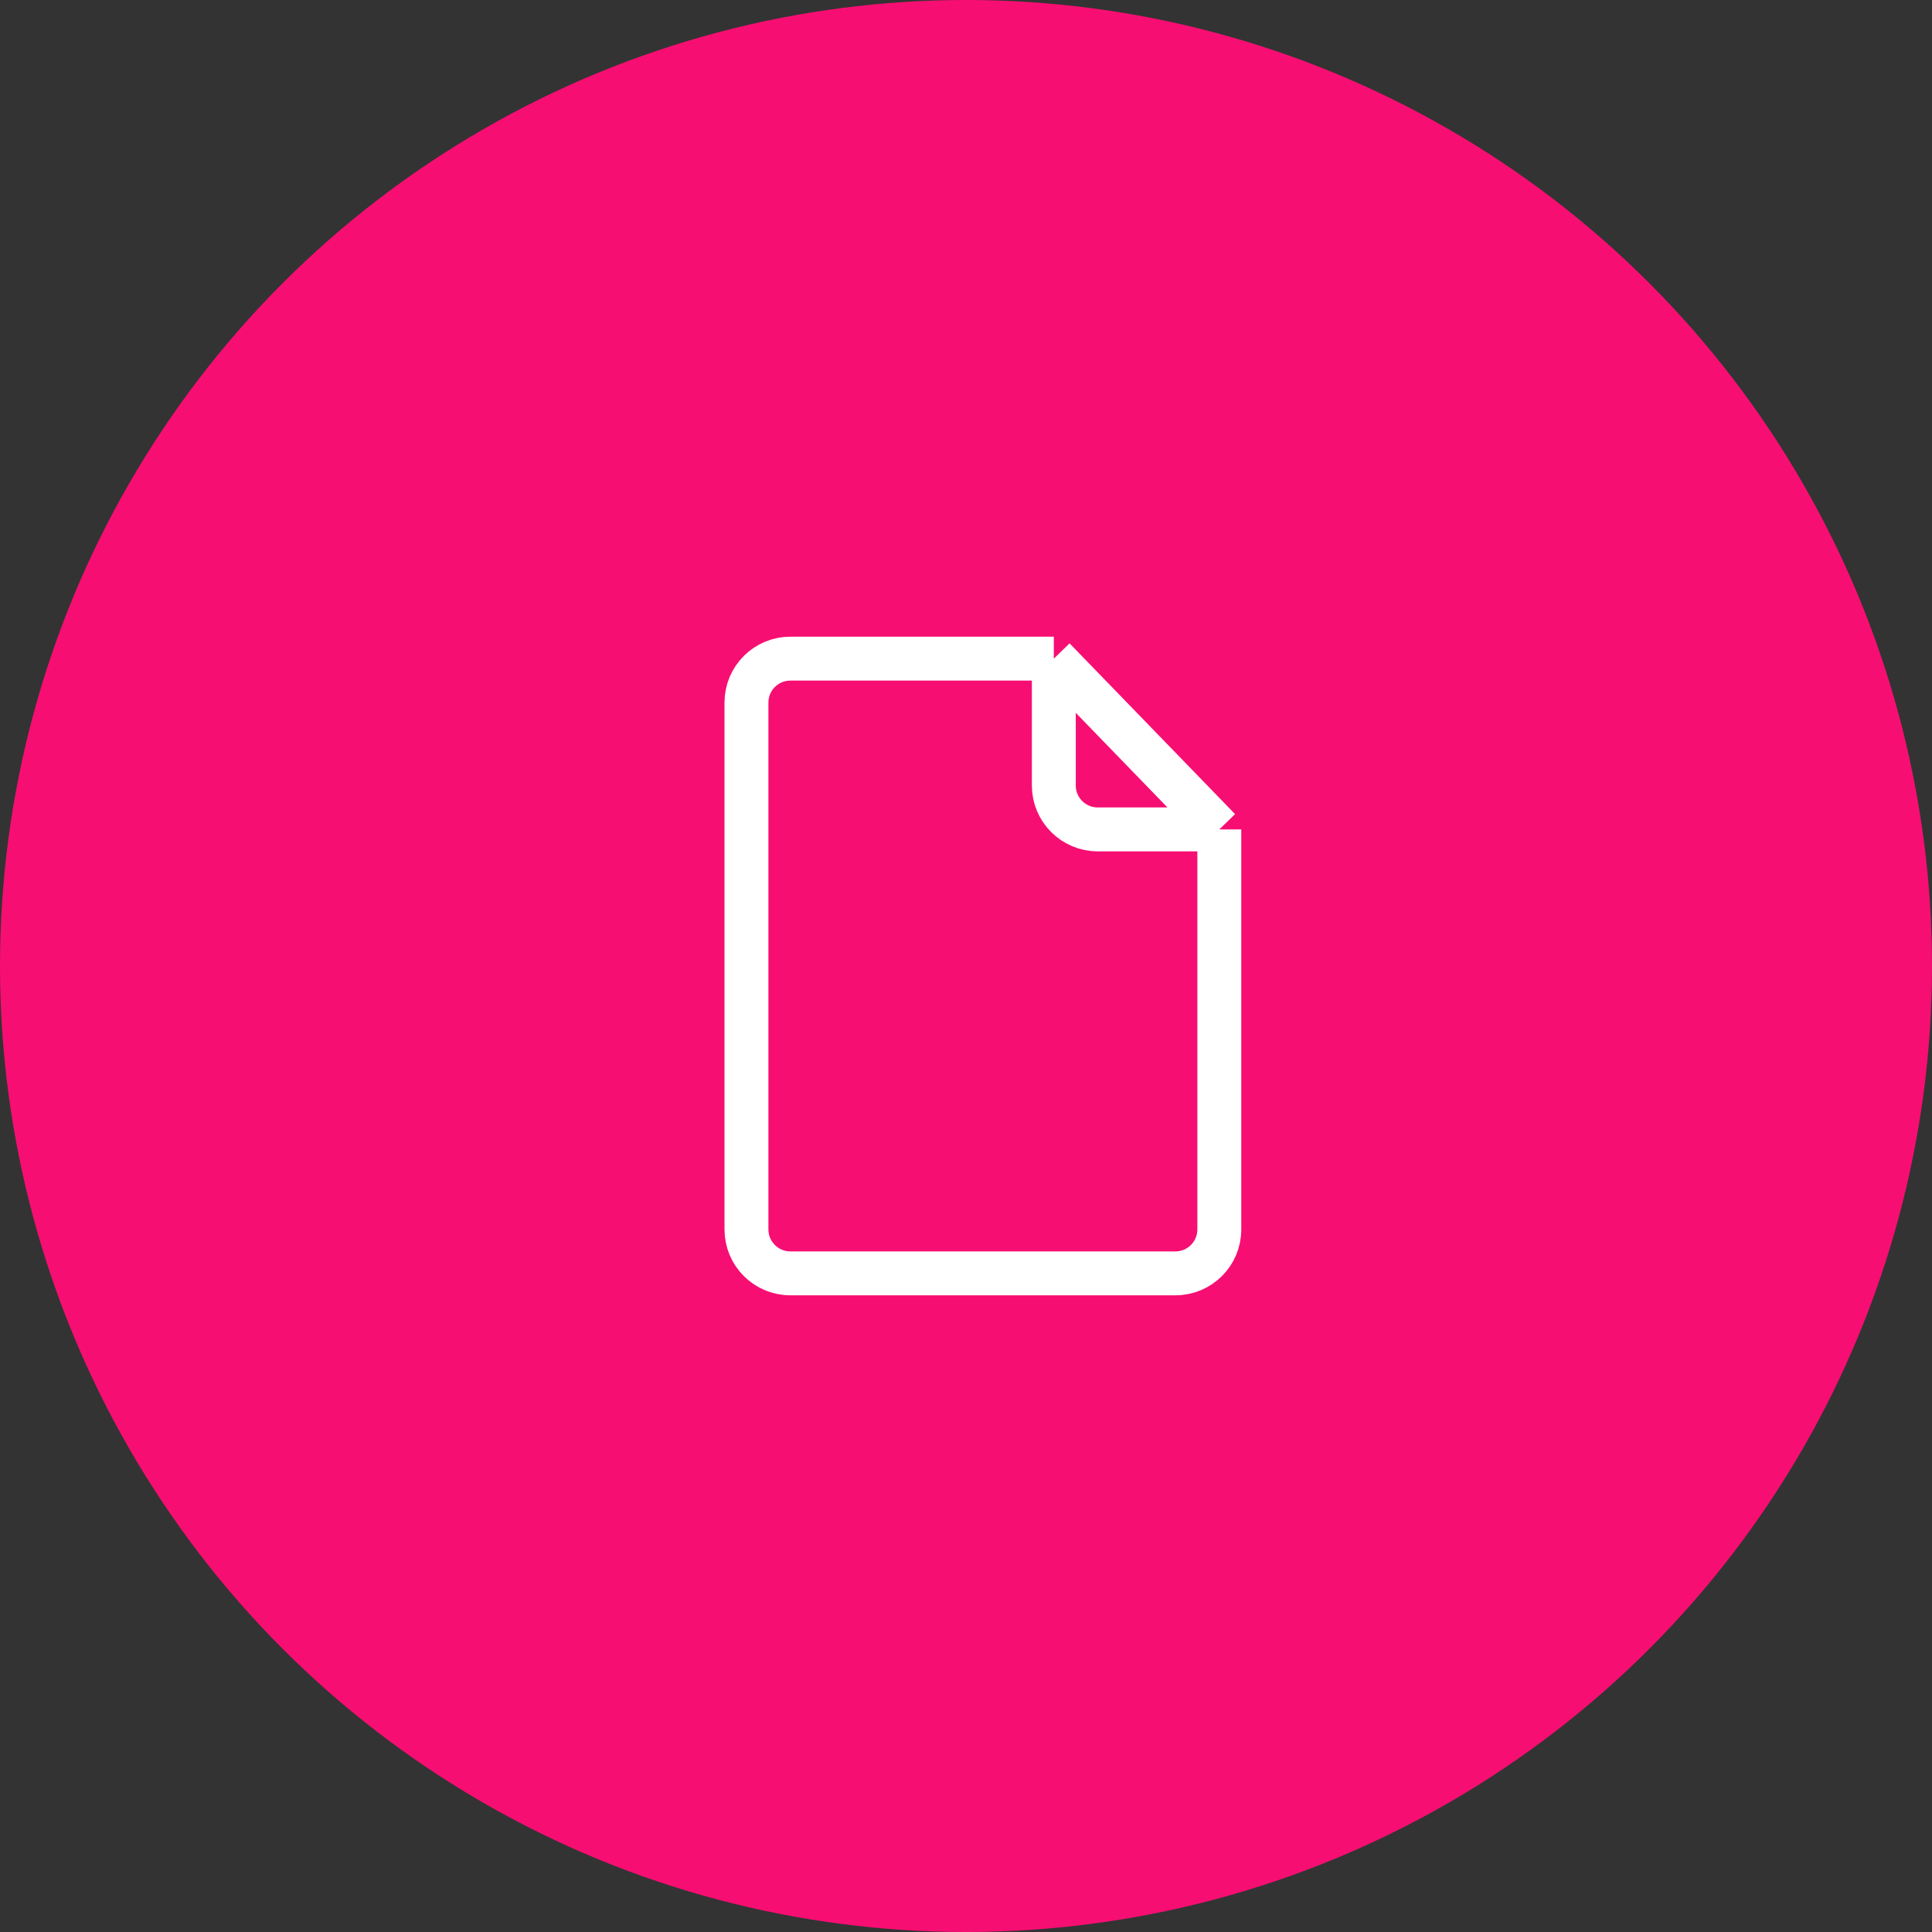 <?xml version="1.0" encoding="UTF-8"?> <svg xmlns="http://www.w3.org/2000/svg" width="44" height="44" viewBox="0 0 44 44" fill="none"><rect x="0" y="0" width="44" height="44" fill="#333333" stroke="none"/> <circle cx="22" cy="22" r="22" fill="#F70E72"></circle> <path d="M24 15H18C17.448 15 17 15.448 17 16V28C17 28.552 17.448 29 18 29H26.769C27.322 29 27.769 28.552 27.769 28V18.889M24 15L27.769 18.889M24 15V17.889C24 18.441 24.448 18.889 25 18.889H27.769" stroke="white"></path> </svg> 